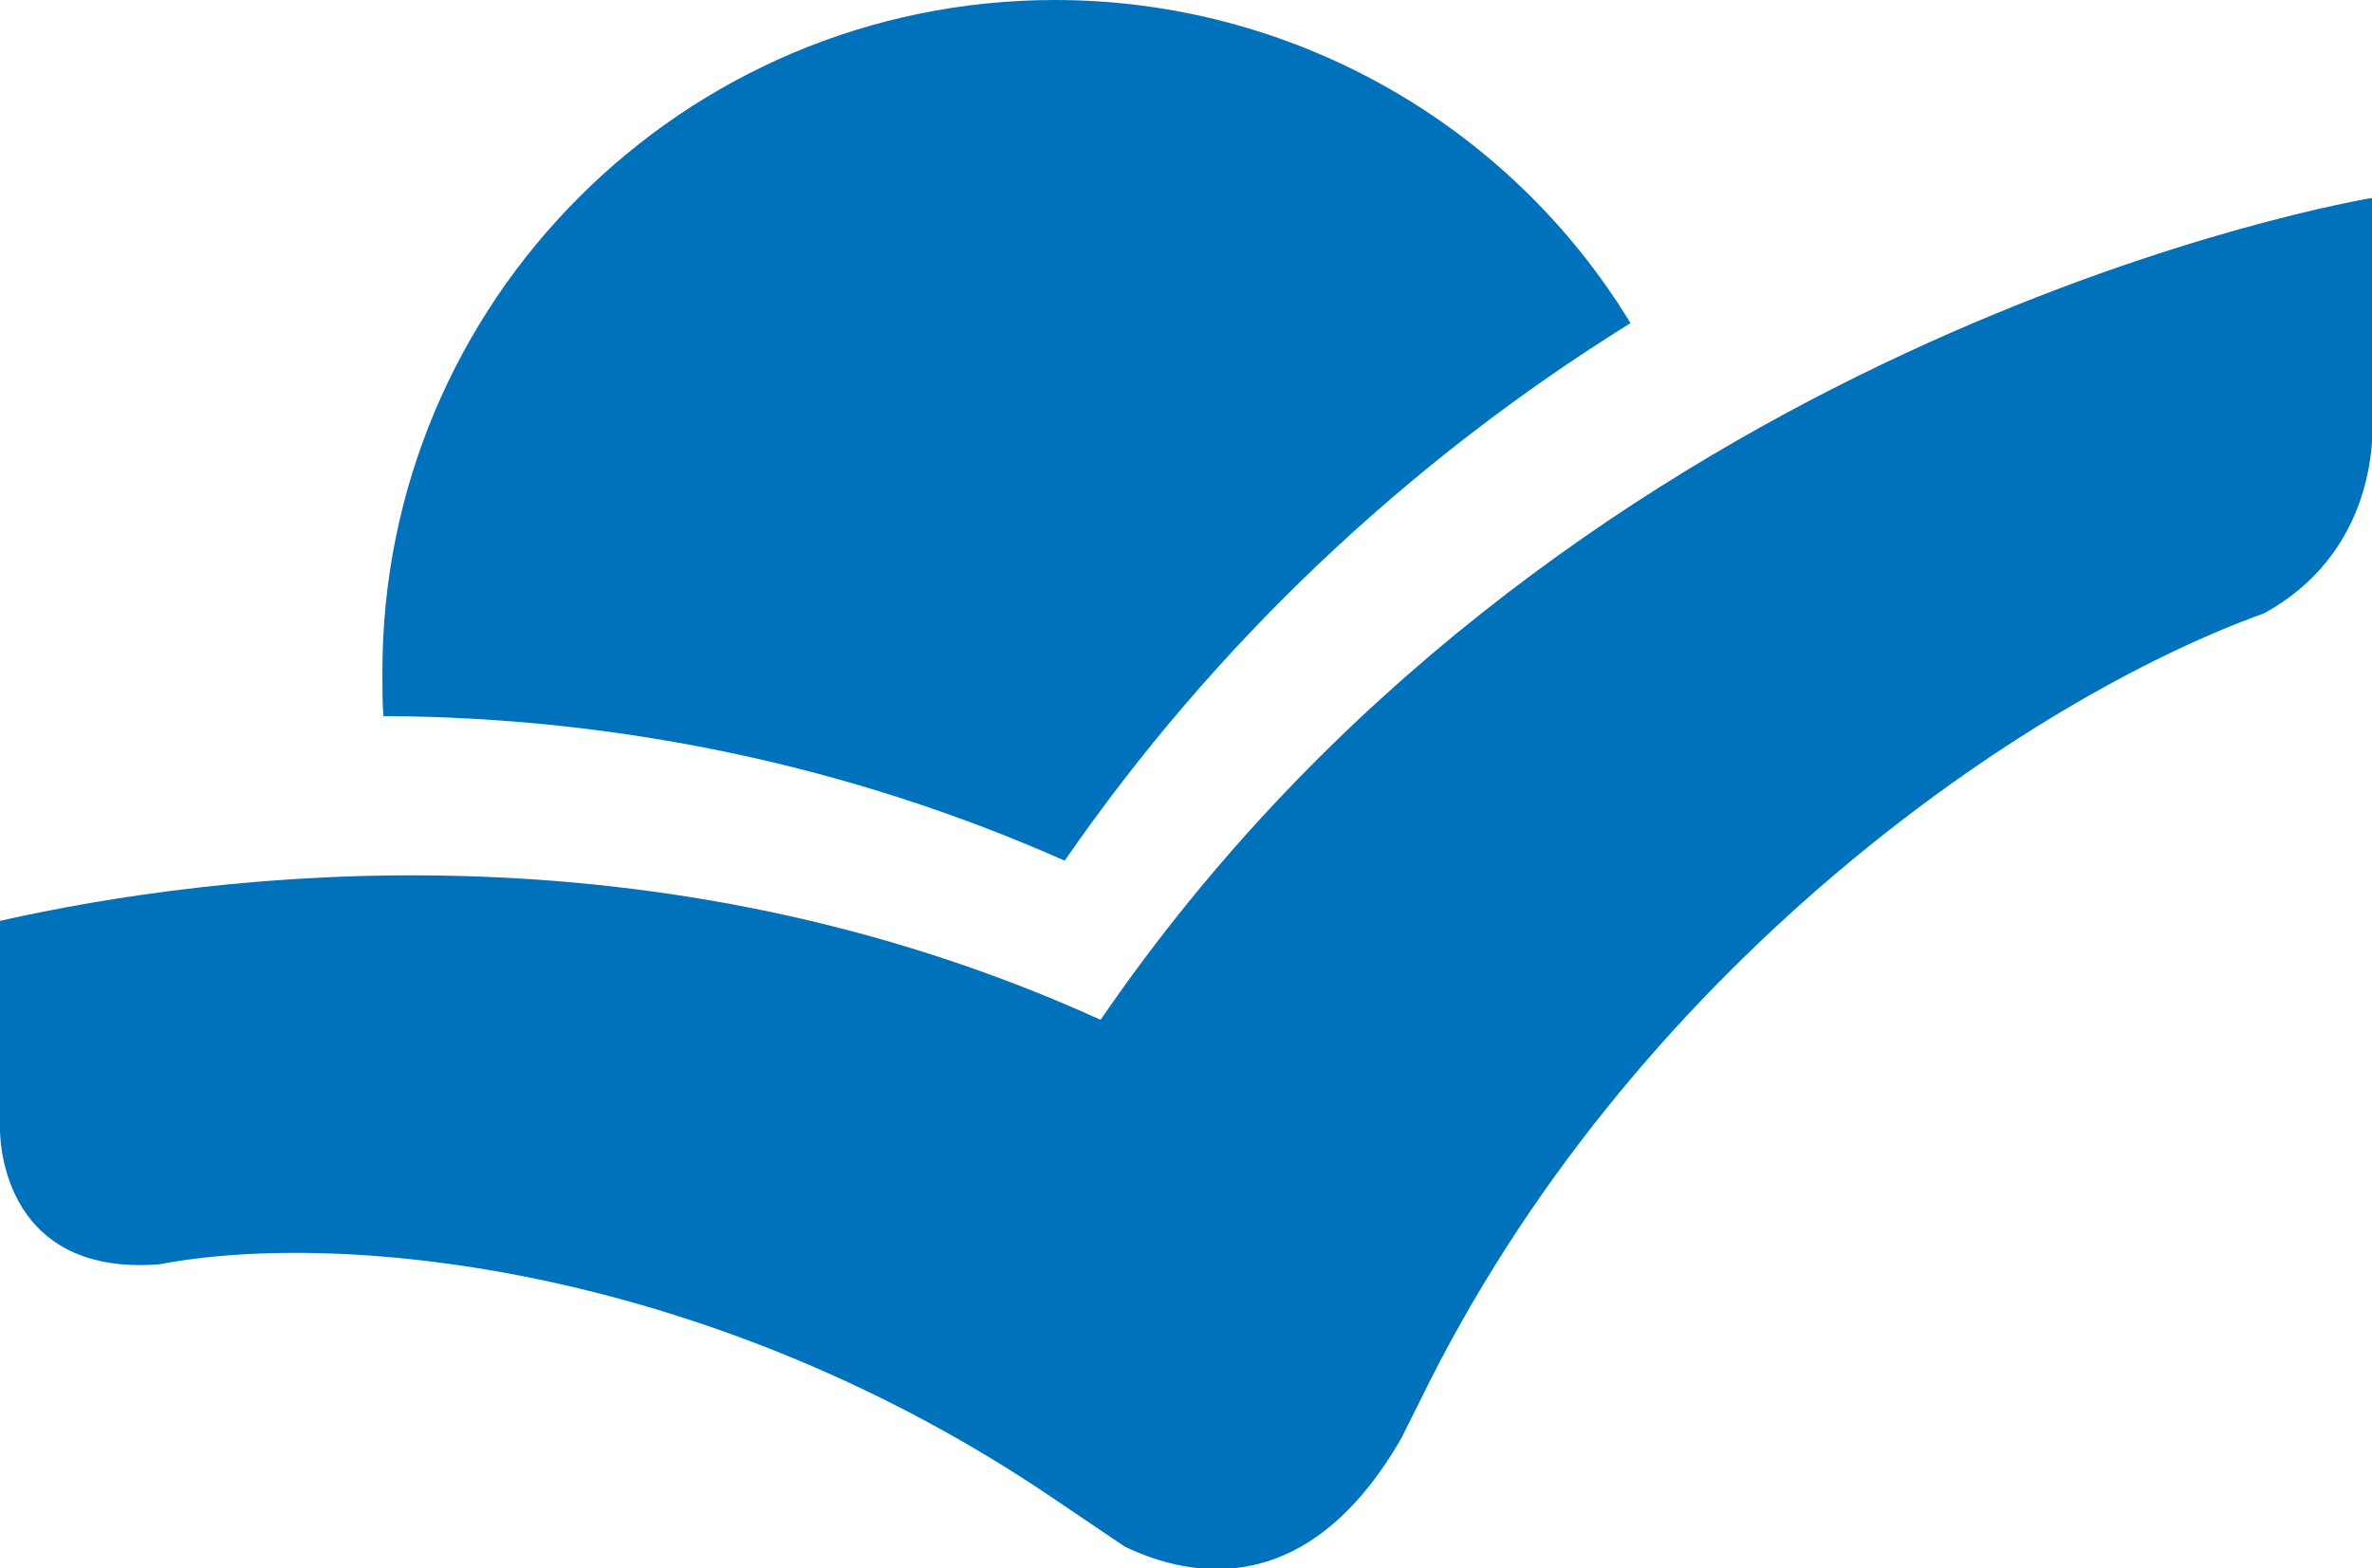 <?xml version="1.0" encoding="utf-8"?>
<!-- Generator: Adobe Illustrator 28.2.0, SVG Export Plug-In . SVG Version: 6.00 Build 0)  -->
<svg version="1.1" id="Grupo_9615" xmlns="http://www.w3.org/2000/svg" xmlns:xlink="http://www.w3.org/1999/xlink" x="0px" y="0px"
	 viewBox="0 0 244.4 161.6" style="enable-background:new 0 0 244.4 161.6;" xml:space="preserve">
<style type="text/css">
	.st0{fill:#0072BC;}
</style>
<g>
	<g id="Grupo_9614" transform="translate(0 0)">
		<path id="Caminho_8617" class="st0" d="M244.4,20.4c-7,1.2-84.2,16.4-131,84.7C67.4,84.2,22.3,89.9,0,94.9v21.4l0,0
			c0,0-0.4,15.3,16.4,14c19.5-3.7,57.3,0.5,92.1,24.1l7.4,5c6.9,3.3,18.9,5.5,28.5-11.2l1.9-3.8C168,99.8,208.8,72,233.3,63.2
			c12.5-6.9,11.1-20.3,11.1-20.3l0.1,0L244.4,20.4z"/>
		<path id="Caminho_8618" class="st0" d="M109.7,88.7c-22.1-9.8-46-14.8-70.2-14.9c-0.1-1.4-0.1-3-0.1-4.4C39.3,31.1,70.4,0,108.7,0
			c24.2,0,46.7,12.6,59.3,33.3C145,47.6,125.1,66.4,109.7,88.7"/>
	</g>
</g>
</svg>
